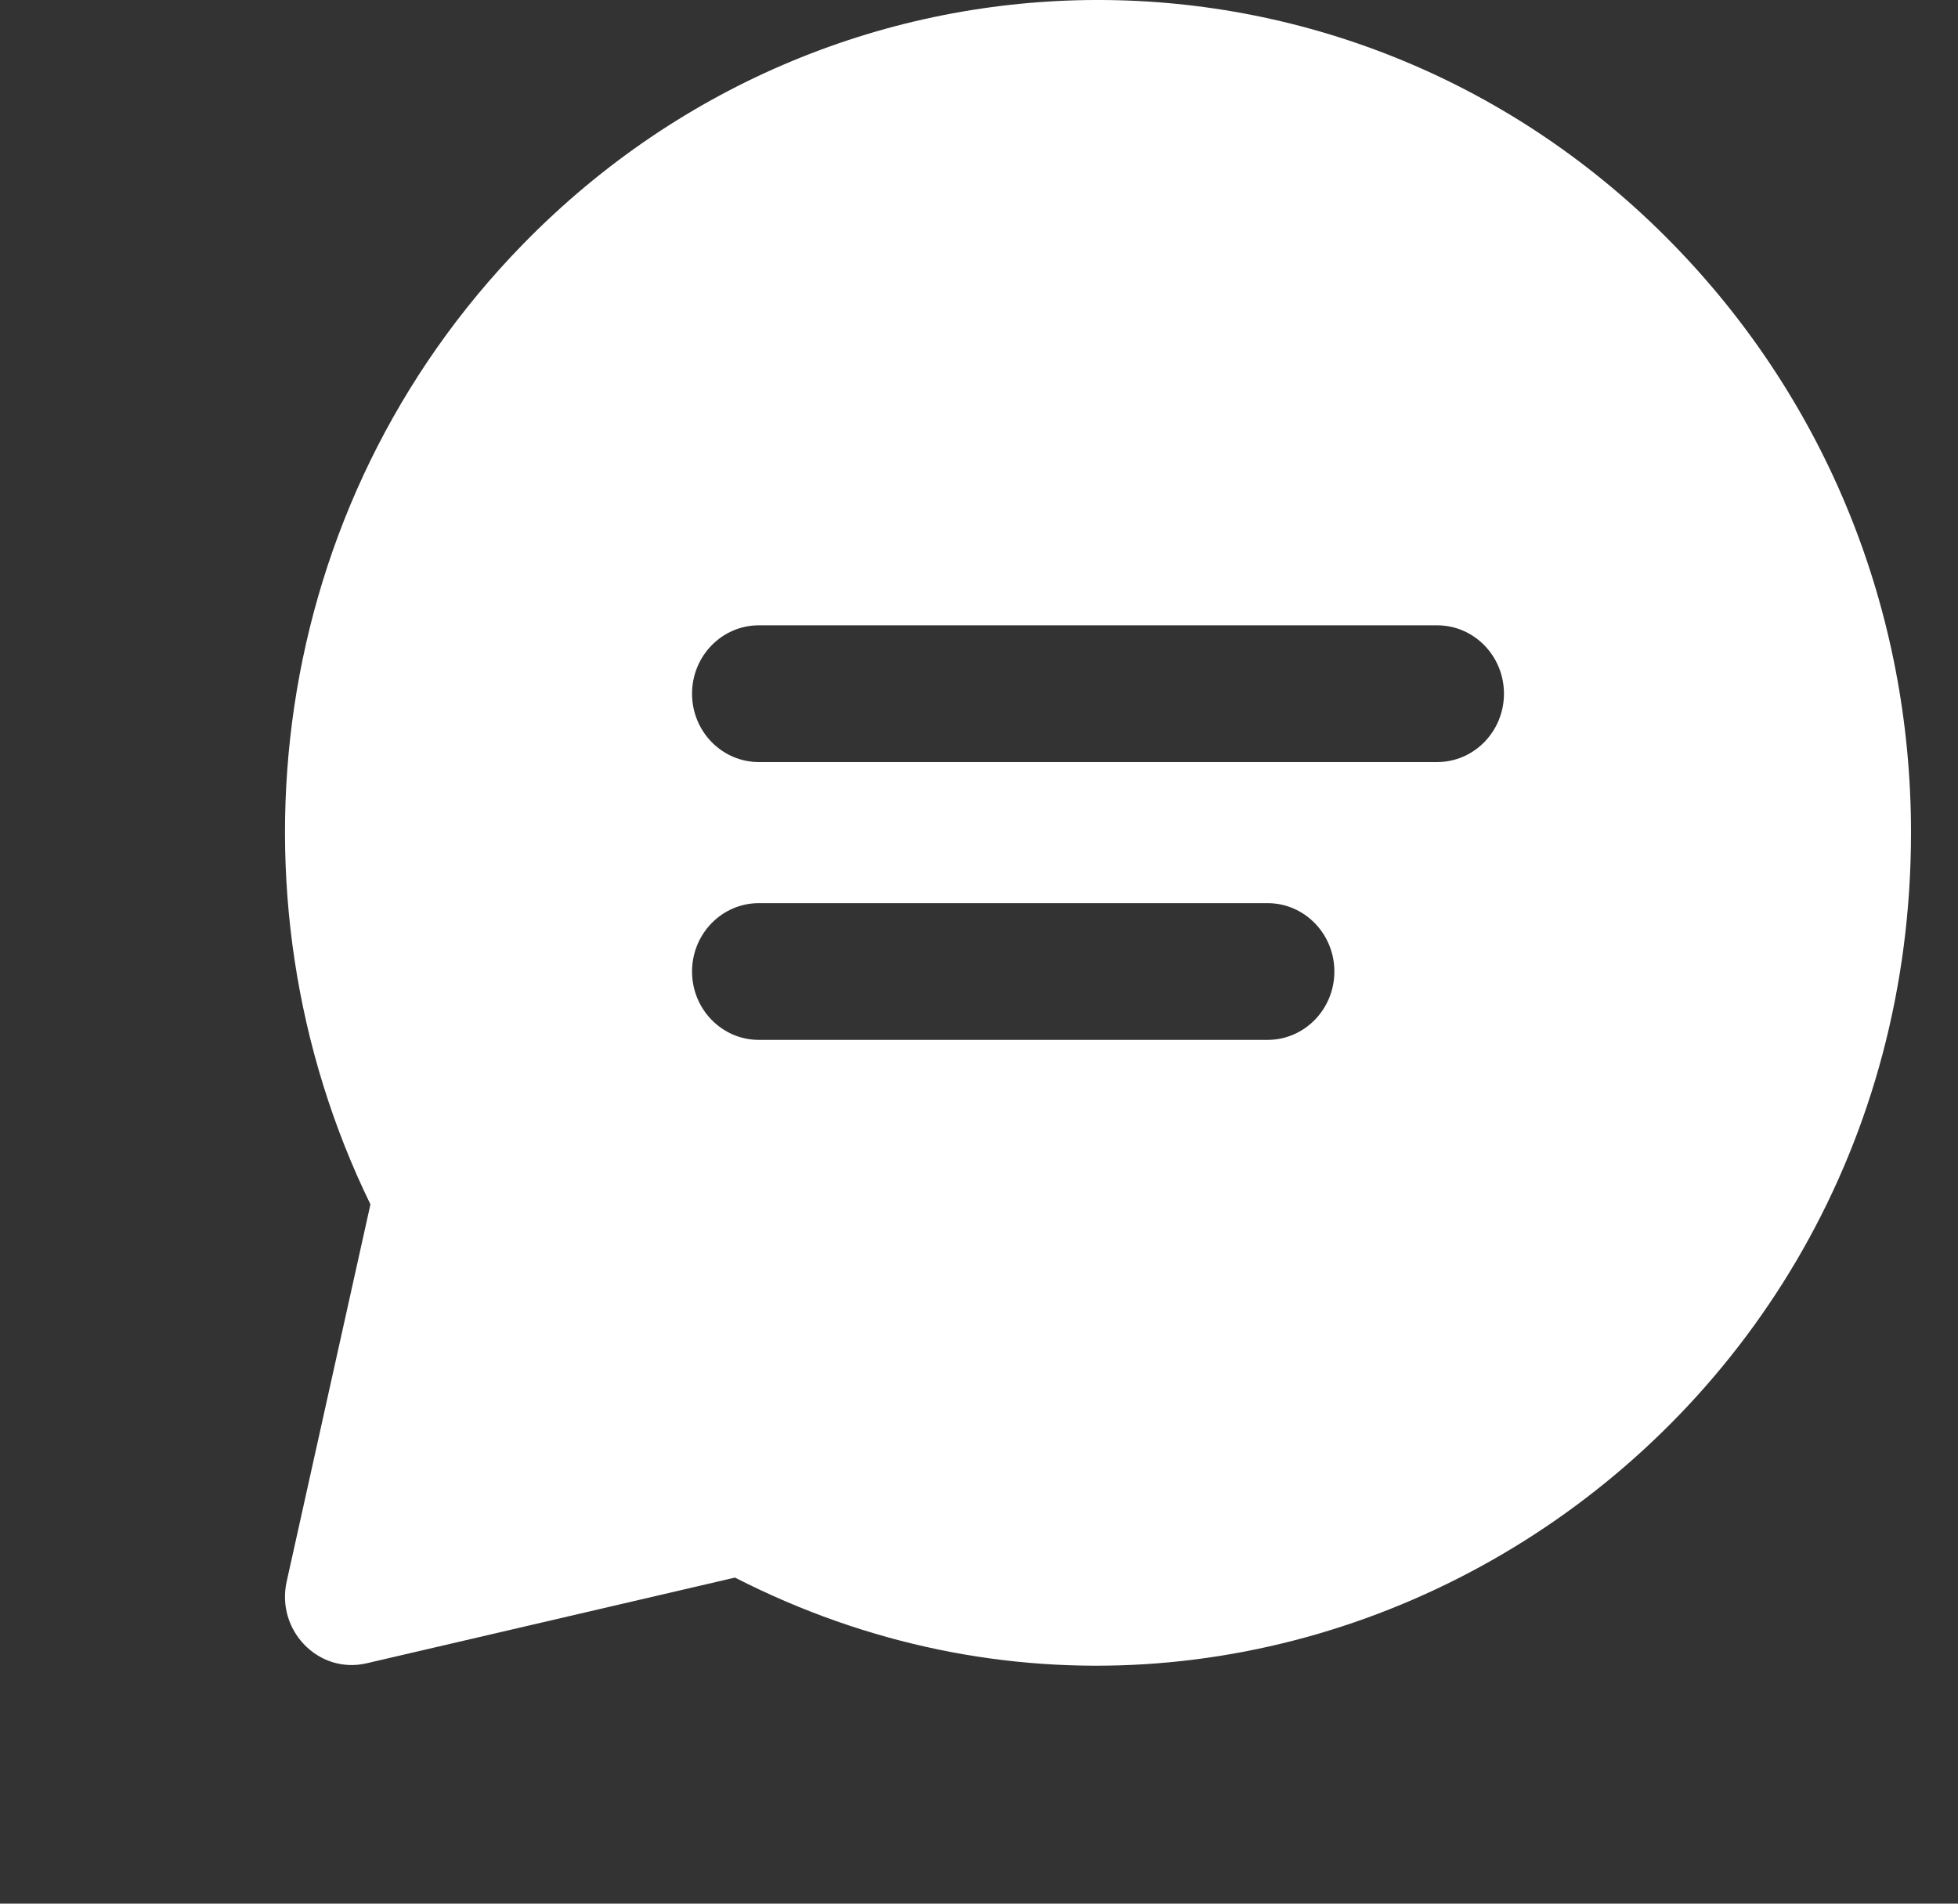 <svg width="36" height="35" viewBox="0 0 36 35" fill="none" xmlns="http://www.w3.org/2000/svg">
<rect x="0" y="0" width="36" height="35" fill="#333333" stroke="none"/>
<g clip-path="url(#clip0_1_464)">
<path d="M30.757 4.486C24.916 -1.495 15.461 -1.496 9.619 4.486C4.921 9.296 4.033 16.447 6.811 22.143L5.271 29.077C5.071 29.978 5.86 30.786 6.74 30.581L13.513 29.005C23.36 34.039 35.136 26.751 35.136 15.308C35.136 11.22 33.581 7.377 30.757 4.486ZM23.306 19.119H13.952C13.274 19.119 12.724 18.556 12.724 17.862C12.724 17.168 13.274 16.605 13.952 16.605H23.306C23.984 16.605 24.534 17.168 24.534 17.862C24.534 18.556 23.984 19.119 23.306 19.119ZM26.424 14.011H13.952C13.274 14.011 12.724 13.448 12.724 12.754C12.724 12.06 13.274 11.497 13.952 11.497H26.424C27.102 11.497 27.652 12.06 27.652 12.754C27.652 13.448 27.102 14.011 26.424 14.011Z" fill="white"/>
</g>
<defs>
<clipPath id="clip0_1_464">
<rect width="35" height="35" fill="white" transform="translate(0.5)"/>
</clipPath>
</defs>
</svg>
